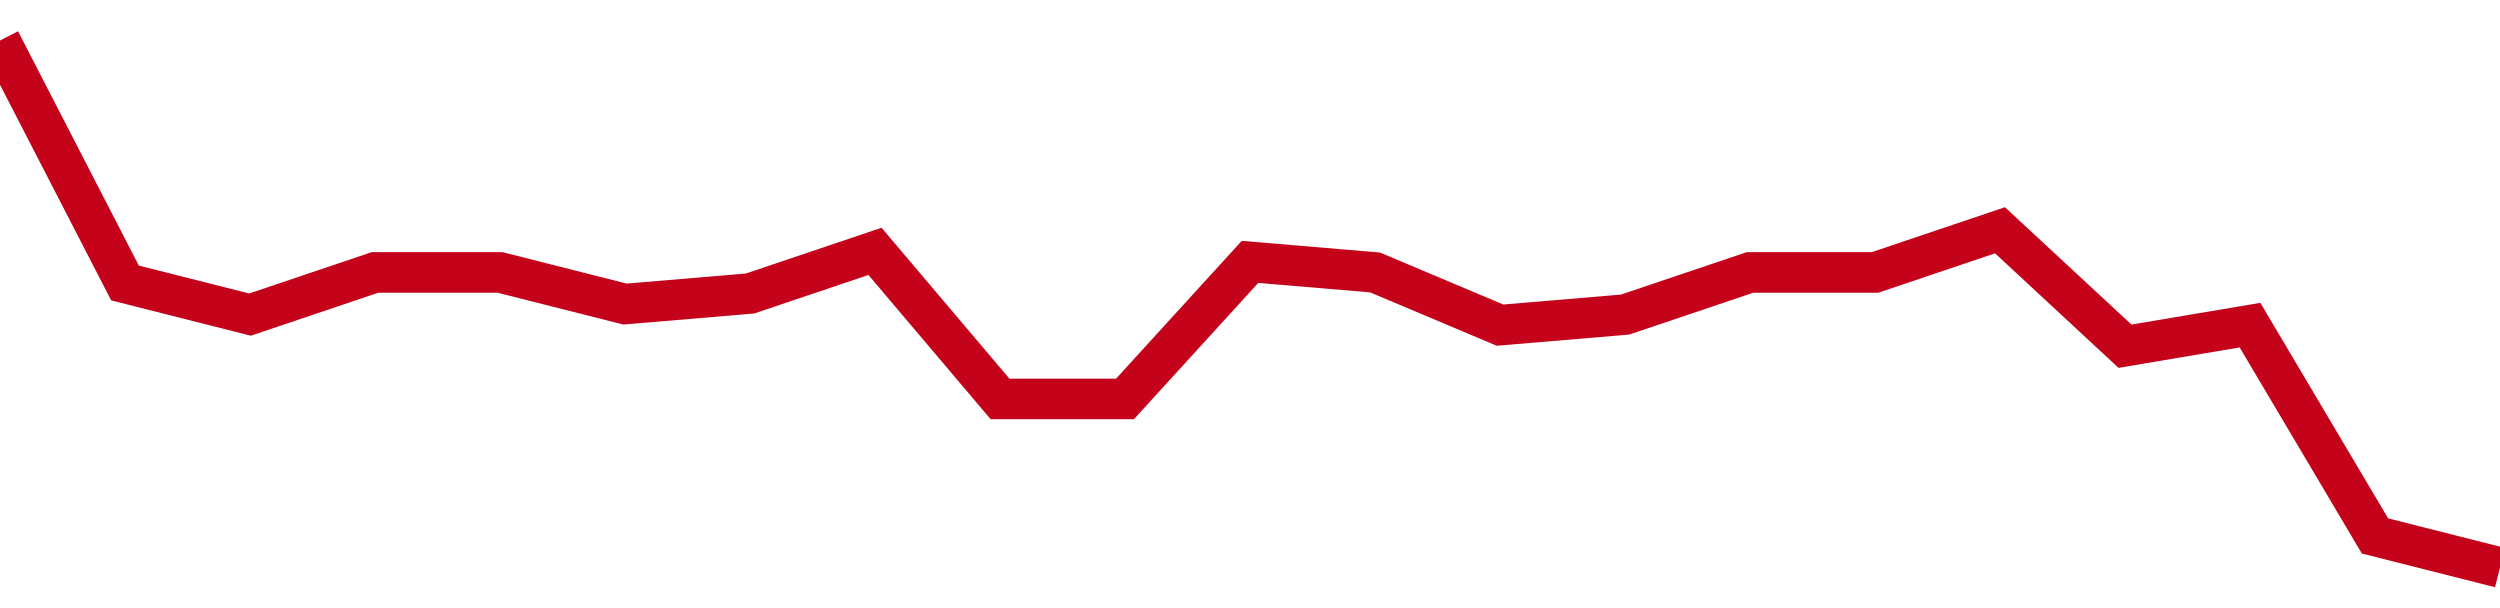 <!-- Generated with https://github.com/jxxe/sparkline/ --><svg viewBox="0 0 185 45" class="sparkline" xmlns="http://www.w3.org/2000/svg"><path class="sparkline--fill" d="M 0 3 L 0 3 L 9.25 20.94 L 18.5 23.28 L 27.75 20.16 L 37 20.16 L 46.25 22.5 L 55.5 21.72 L 64.75 18.6 L 74 29.52 L 83.25 29.52 L 92.5 19.38 L 101.75 20.16 L 111 24.06 L 120.25 23.28 L 129.5 20.16 L 138.75 20.16 L 148 17.04 L 157.25 25.62 L 166.5 24.06 L 175.75 39.66 L 185 42 V 45 L 0 45 Z" stroke="none" fill="none" ></path><path class="sparkline--line" d="M 0 3 L 0 3 L 9.25 20.94 L 18.5 23.28 L 27.75 20.16 L 37 20.16 L 46.25 22.5 L 55.5 21.72 L 64.75 18.6 L 74 29.52 L 83.25 29.52 L 92.5 19.38 L 101.75 20.16 L 111 24.06 L 120.25 23.28 L 129.5 20.16 L 138.75 20.16 L 148 17.04 L 157.25 25.62 L 166.5 24.06 L 175.75 39.66 L 185 42" fill="none" stroke-width="3" stroke="#C4021A" ></path></svg>